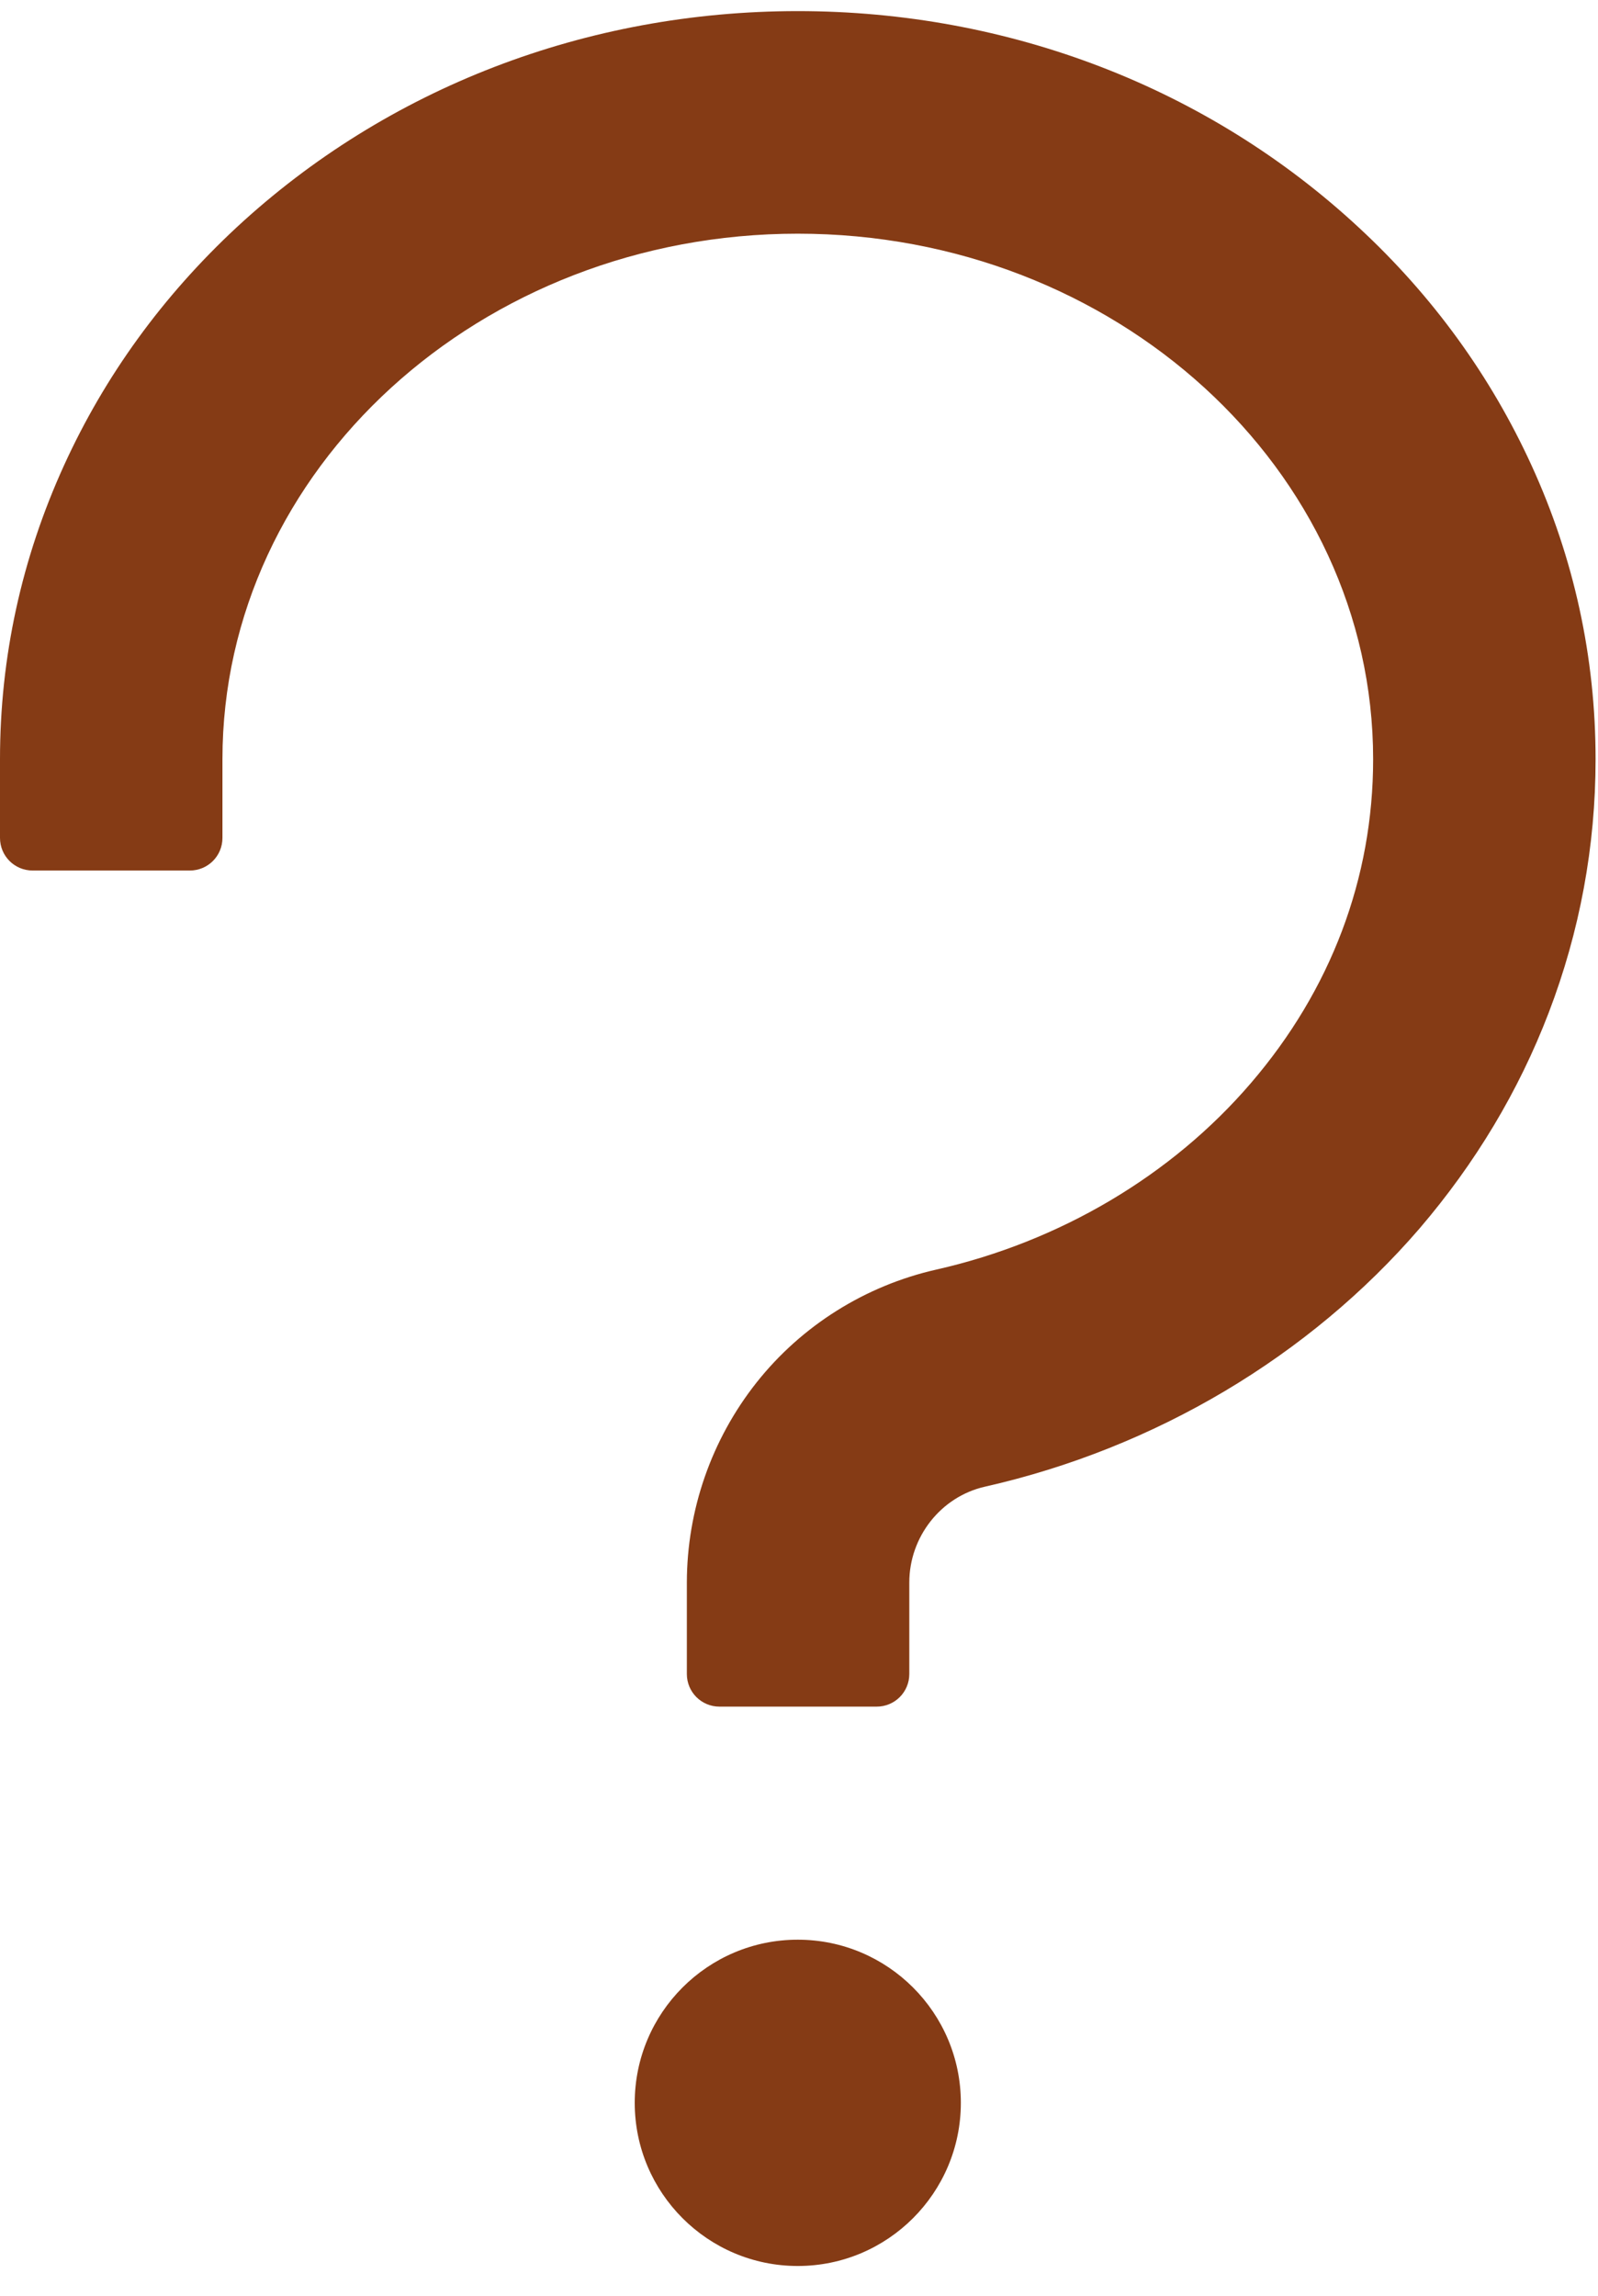 <svg width="39" height="56" viewBox="0 0 39 56" fill="none" xmlns="http://www.w3.org/2000/svg">
<path d="M37.377 11.35C36.382 9.175 34.968 7.221 33.163 5.551C29.497 2.147 24.629 0.271 19.47 0.271C14.311 0.271 9.444 2.147 5.777 5.544C3.972 7.221 2.558 9.168 1.563 11.35C0.526 13.624 0 16.032 0 18.52V20.438C0 20.879 0.355 21.234 0.796 21.234H4.633C5.074 21.234 5.429 20.879 5.429 20.438V18.52C5.429 11.449 11.725 5.7 19.47 5.7C27.216 5.7 33.512 11.449 33.512 18.52C33.512 21.419 32.481 24.148 30.527 26.421C28.594 28.674 25.866 30.287 22.846 30.969C21.119 31.36 19.563 32.334 18.461 33.726C17.364 35.114 16.765 36.831 16.763 38.601V40.832C16.763 41.273 17.118 41.628 17.559 41.628H21.396C21.837 41.628 22.192 41.273 22.192 40.832V38.601C22.192 37.485 22.966 36.505 24.039 36.263C28.189 35.325 31.955 33.087 34.649 29.96C36.006 28.375 37.065 26.613 37.797 24.702C38.557 22.719 38.941 20.637 38.941 18.52C38.941 16.032 38.415 13.616 37.377 11.35ZM19.47 47.313C17.274 47.313 15.491 49.096 15.491 51.292C15.491 53.488 17.274 55.272 19.47 55.272C21.666 55.272 23.45 53.488 23.45 51.292C23.45 49.096 21.666 47.313 19.47 47.313Z" fill="#853B15"/>
</svg>
